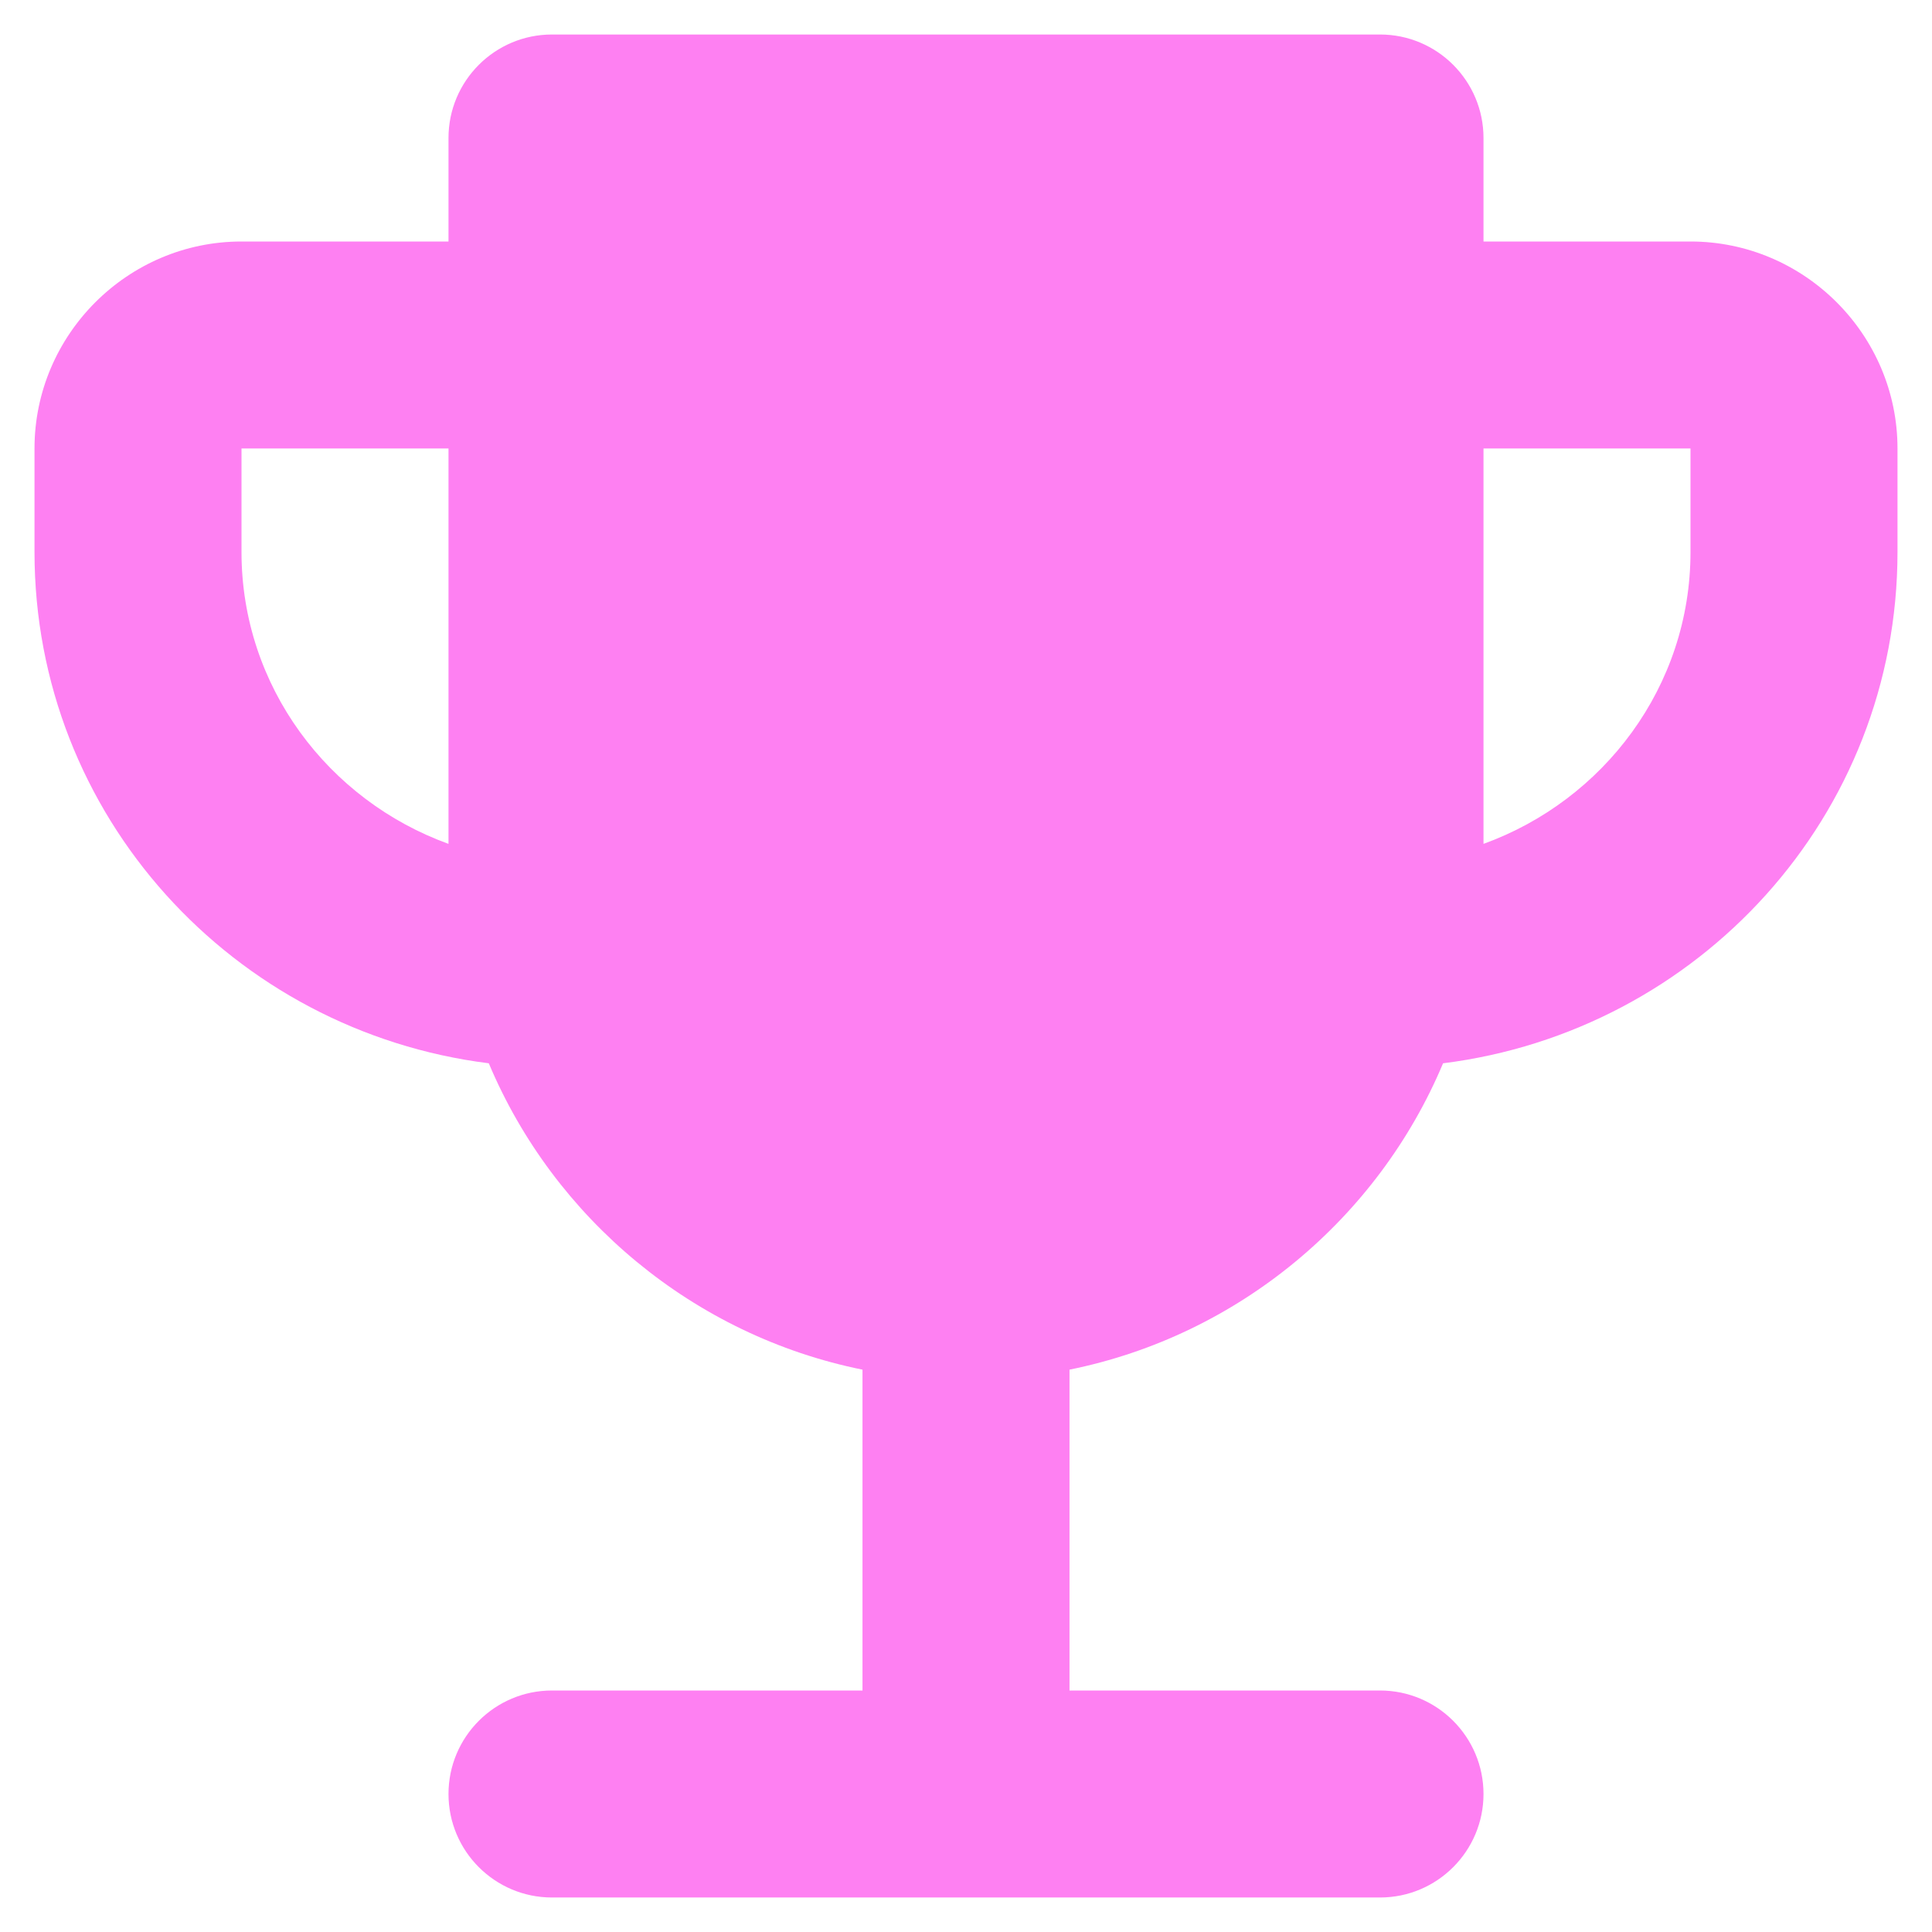 <svg width="14" height="14" viewBox="0 0 14 14" fill="none" xmlns="http://www.w3.org/2000/svg">
<path d="M12.25 1.75H10.75V1C10.75 0.586 10.414 0.25 10 0.25H4C3.586 0.25 3.25 0.586 3.25 1V1.75H1.75C0.925 1.75 0.25 2.425 0.25 3.25V4C0.25 5.912 1.69 7.473 3.542 7.705C4.015 8.83 5.027 9.678 6.25 9.925V12.25H4C3.586 12.25 3.25 12.586 3.25 13C3.25 13.414 3.586 13.75 4 13.75H10C10.414 13.75 10.75 13.414 10.75 13C10.75 12.586 10.414 12.25 10 12.25H7.75V9.925C8.973 9.678 9.985 8.83 10.457 7.705C12.31 7.473 13.75 5.912 13.75 4V3.25C13.75 2.425 13.075 1.75 12.25 1.75ZM1.75 4V3.25H3.25V6.115C2.38 5.8 1.75 4.975 1.75 4ZM12.25 4C12.25 4.975 11.62 5.8 10.75 6.115V3.25H12.25V4Z" fill="#FE80F2"/>
</svg>
